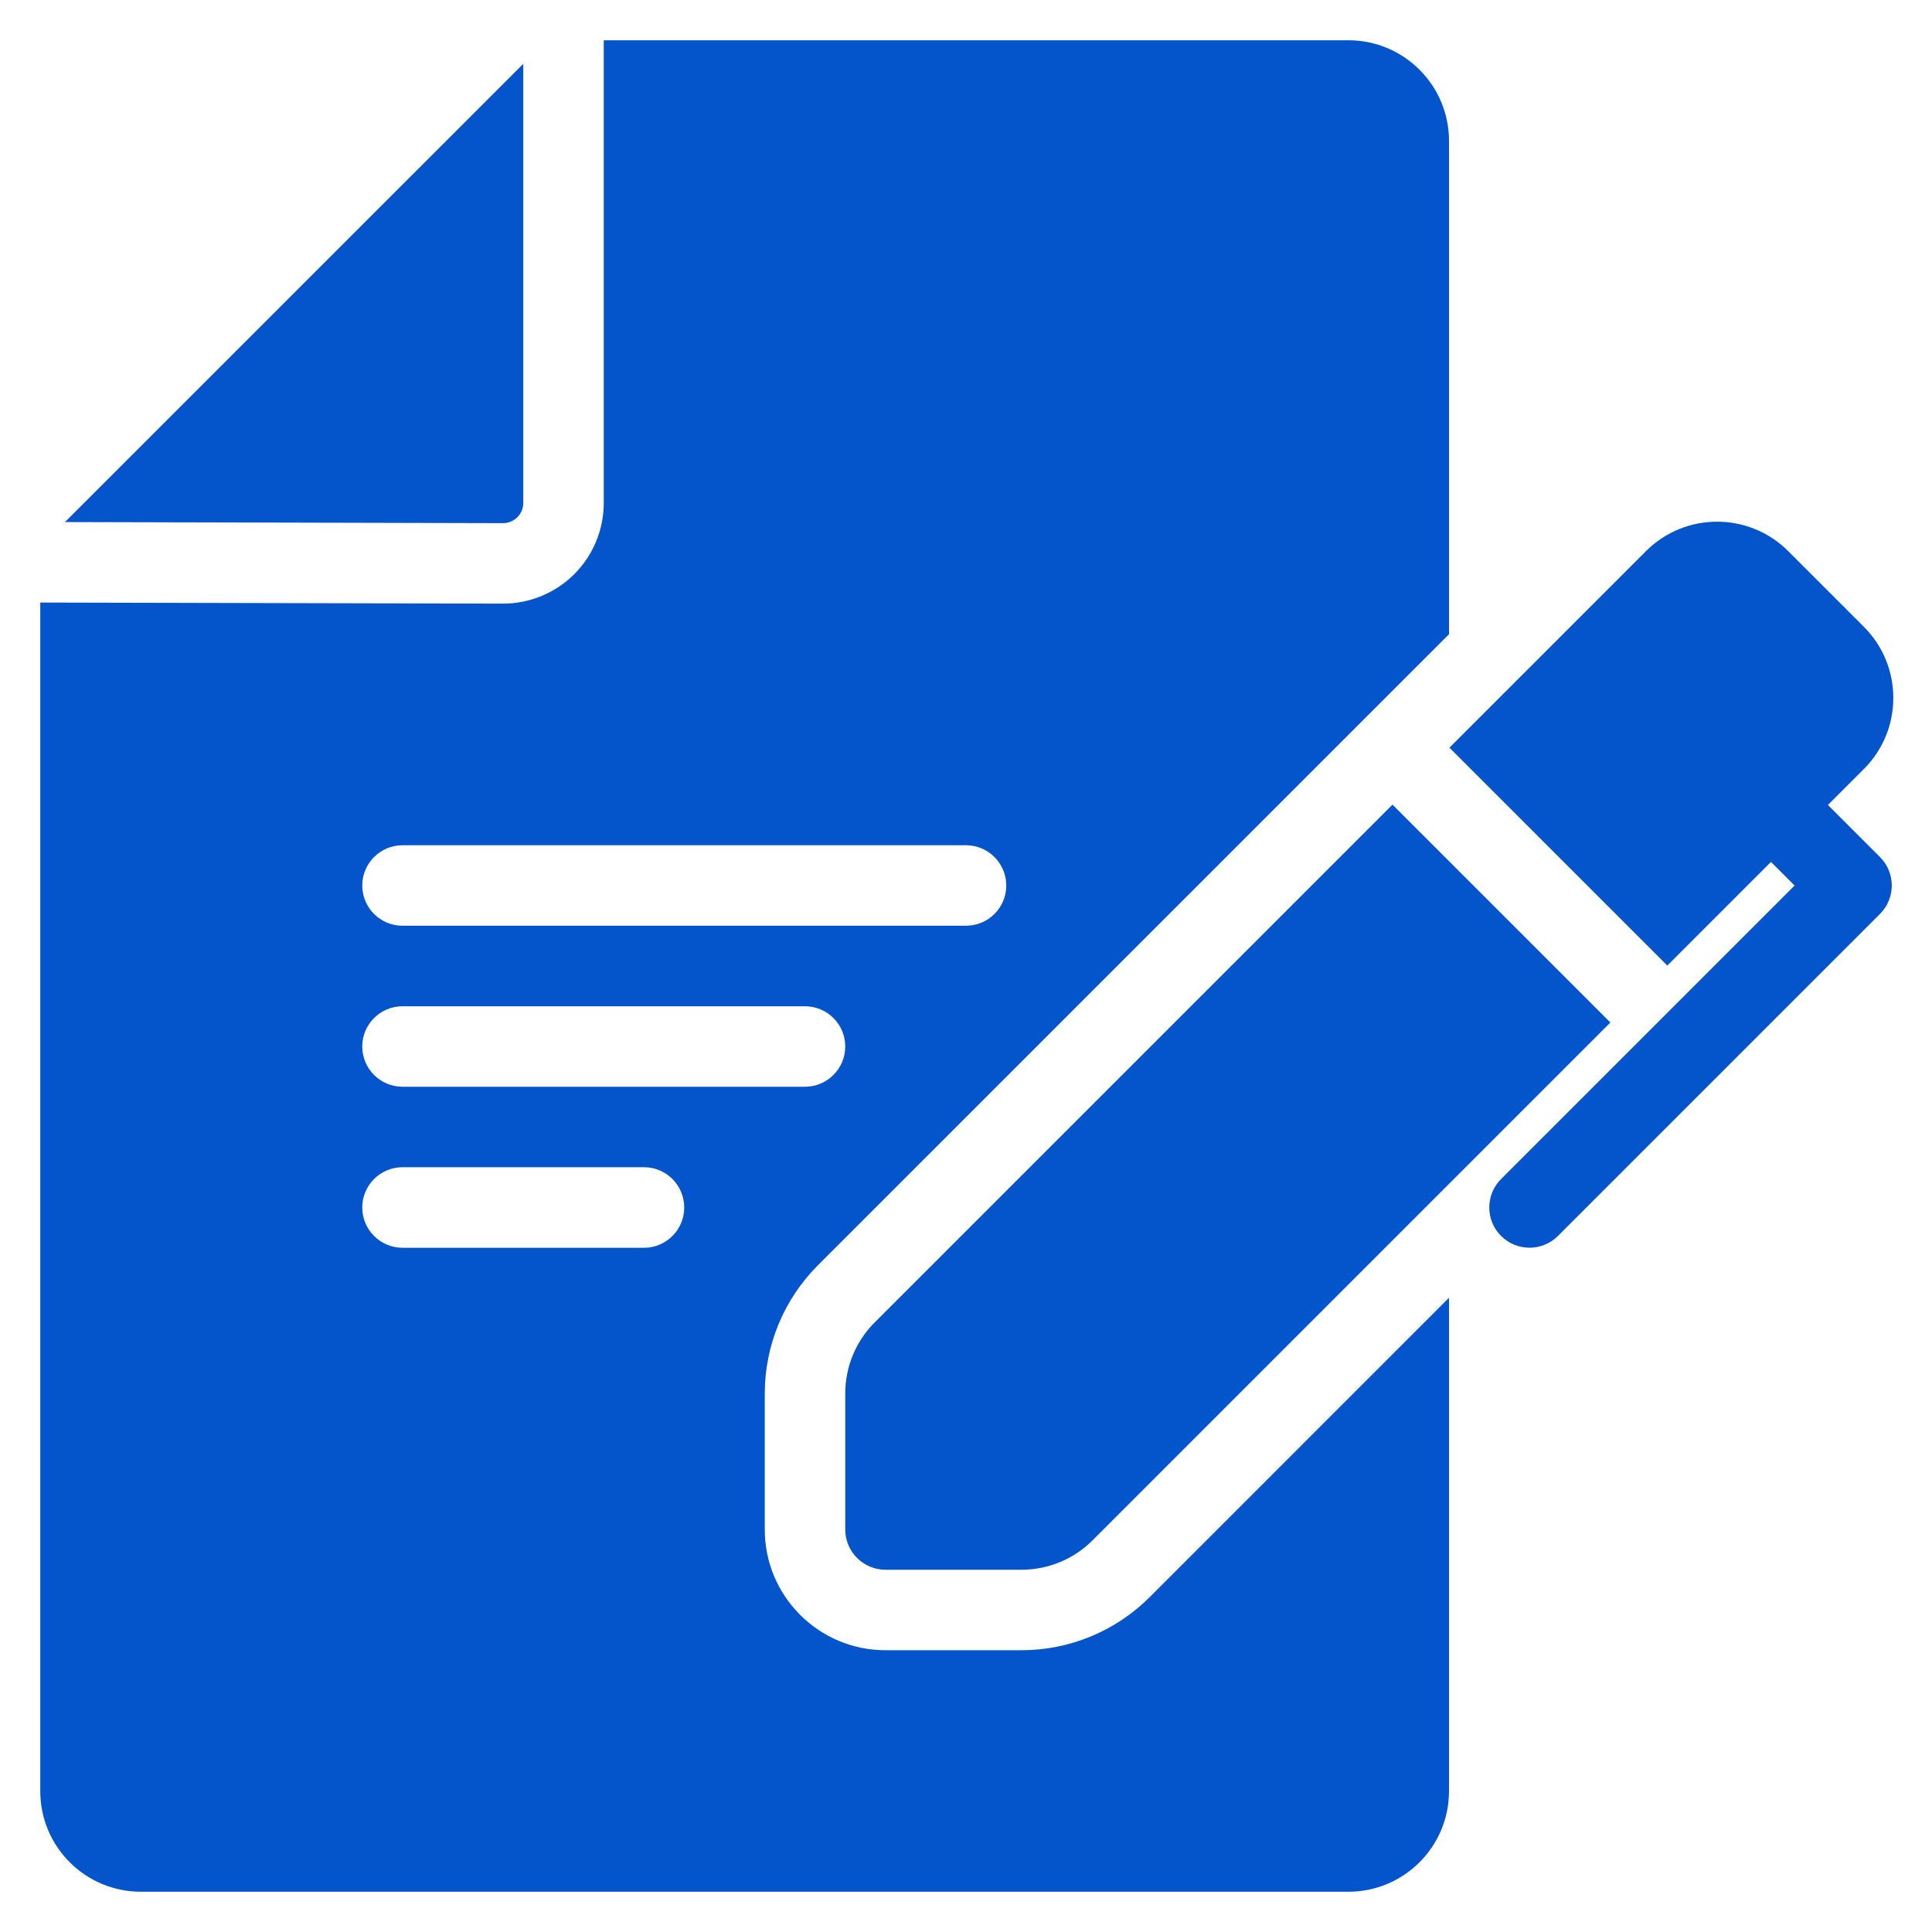 <svg width="32" height="32" viewBox="0 0 32 32" fill="none" xmlns="http://www.w3.org/2000/svg">
<path fill-rule="evenodd" clip-rule="evenodd" d="M23.064 13.327L14.488 21.903C14.175 22.215 14 22.639 14 23.081V25.333C14 25.701 14.299 26 14.667 26H16.919C17.361 26 17.785 25.825 18.097 25.512L26.673 16.936L23.064 13.327ZM29.333 14.276L29.724 14.667L24.862 19.529C24.602 19.789 24.602 20.211 24.862 20.471C25.122 20.731 25.545 20.731 25.805 20.471L31.138 15.138C31.399 14.878 31.399 14.455 31.138 14.195L30.276 13.333L30.871 12.738C31.522 12.087 31.522 11.032 30.871 10.381C30.484 9.994 30.006 9.516 29.619 9.129C28.968 8.478 27.913 8.478 27.262 9.129L24.007 12.384L27.616 15.993L29.333 14.276Z" fill="#0454CB"/>
<path fill-rule="evenodd" clip-rule="evenodd" d="M24 21.495L19.041 26.455C18.478 27.017 17.715 27.333 16.919 27.333C16.17 27.333 14.667 27.333 14.667 27.333C13.562 27.333 12.667 26.438 12.667 25.333C12.667 25.333 12.667 23.83 12.667 23.081C12.667 22.285 12.983 21.522 13.545 20.959L24 10.505V2.333C24 1.413 23.254 0.667 22.333 0.667H10V8.331C10 8.774 9.824 9.198 9.511 9.511C9.197 9.823 8.772 9.999 8.329 9.998L0.667 9.98V29.667C0.667 30.587 1.413 31.333 2.333 31.333H22.333C23.254 31.333 24 30.587 24 29.667V21.495ZM6.667 20.667H10.667C11.035 20.667 11.333 20.368 11.333 20C11.333 19.632 11.035 19.333 10.667 19.333H6.667C6.299 19.333 6 19.632 6 20C6 20.368 6.299 20.667 6.667 20.667ZM6.667 18H13.333C13.701 18 14 17.701 14 17.333C14 16.965 13.701 16.667 13.333 16.667H6.667C6.299 16.667 6 16.965 6 17.333C6 17.701 6.299 18 6.667 18ZM6.667 15.333H16C16.368 15.333 16.667 15.035 16.667 14.667C16.667 14.299 16.368 14 16 14H6.667C6.299 14 6 14.299 6 14.667C6 15.035 6.299 15.333 6.667 15.333ZM8.667 1.057L1.076 8.647L8.333 8.665C8.421 8.665 8.506 8.629 8.569 8.567C8.631 8.505 8.667 8.419 8.667 8.331V1.057Z" fill="#0454CB"/>
</svg>
